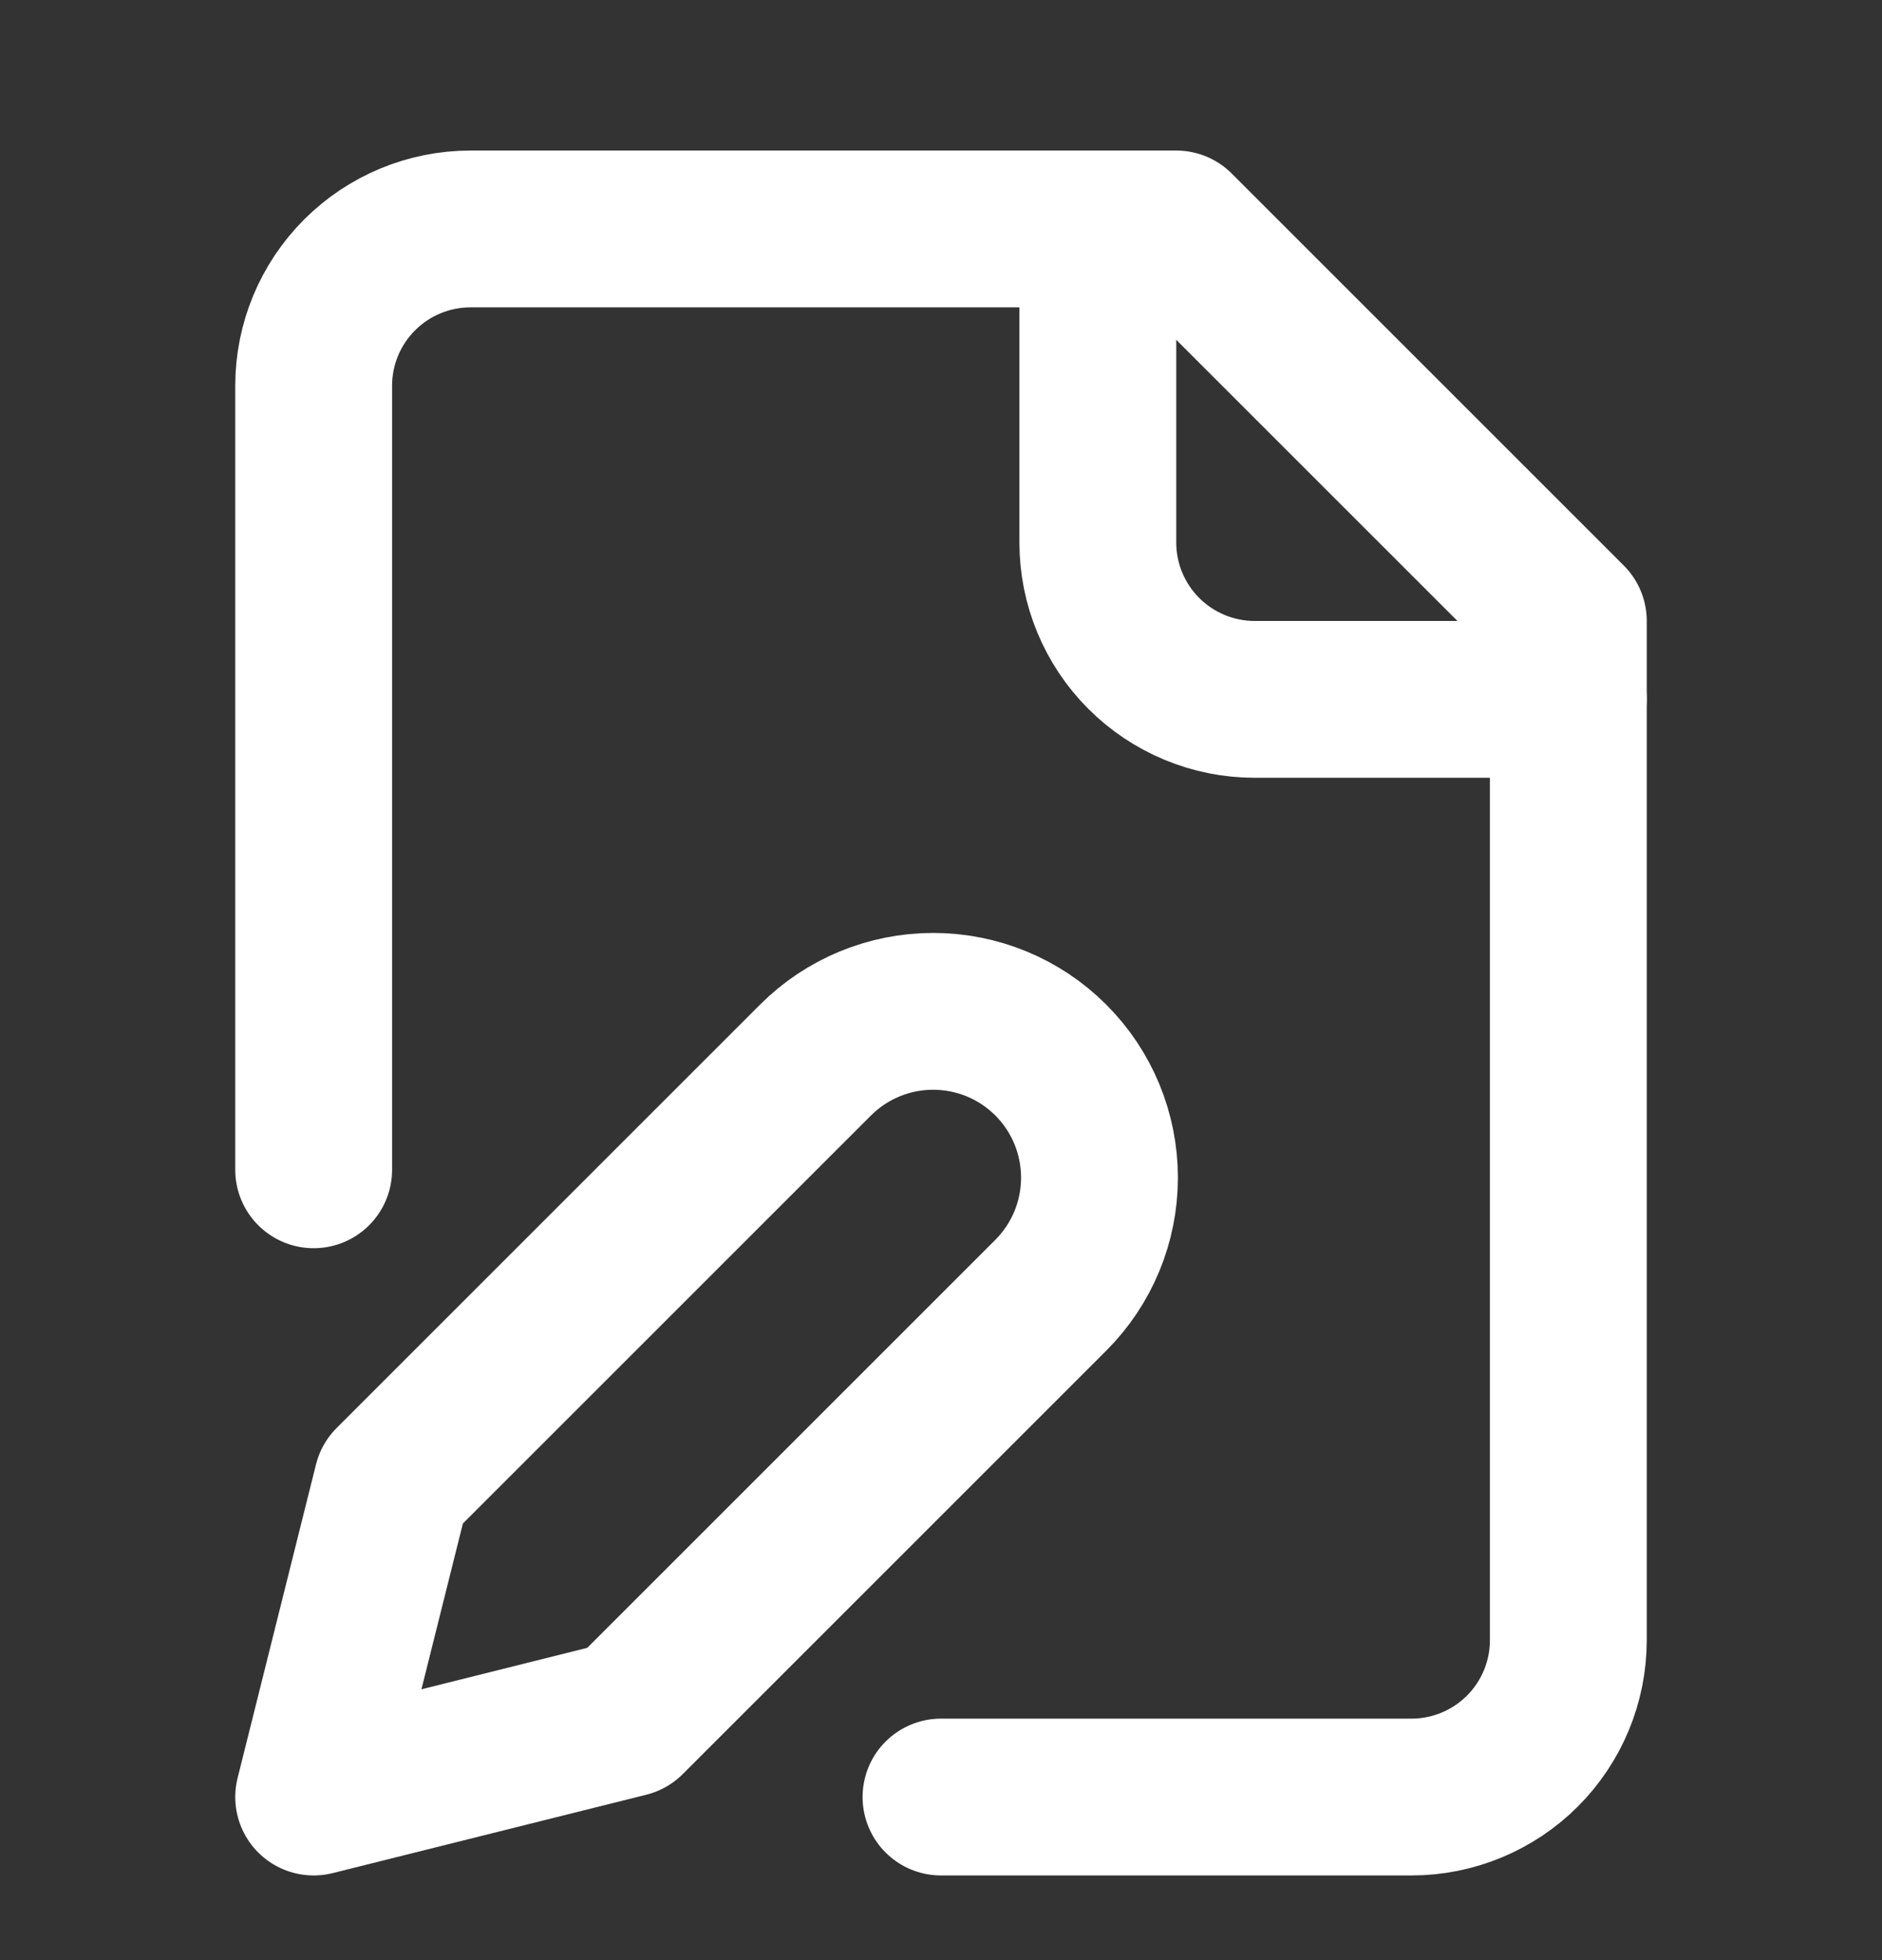 <svg width="24" height="25" viewBox="0 0 24 25" fill="none" xmlns="http://www.w3.org/2000/svg">
<rect x="0" y="0" width="24" height="25" fill="#333333" stroke="none"/>
<path d="M12 22.92H18C18.53 22.92 19.039 22.709 19.414 22.334C19.789 21.959 20 21.45 20 20.92V7.92L15 2.92H6C5.47 2.92 4.961 3.131 4.586 3.506C4.211 3.881 4 4.389 4 4.92V14.92" stroke="white" stroke-width="2" stroke-linecap="round" stroke-linejoin="round"/>
<path d="M14 2.92V6.92C14 7.45 14.211 7.959 14.586 8.334C14.961 8.709 15.47 8.92 16 8.92H20" stroke="white" stroke-width="2" stroke-linecap="round" stroke-linejoin="round"/>
<path d="M10.4 13.52C10.798 13.122 11.337 12.899 11.9 12.899C12.463 12.899 13.002 13.122 13.4 13.52C13.798 13.918 14.021 14.457 14.021 15.02C14.021 15.583 13.798 16.122 13.4 16.52L8 21.92L4 22.92L5 18.92L10.4 13.52Z" stroke="white" stroke-width="2" stroke-linecap="round" stroke-linejoin="round"/>
</svg>
